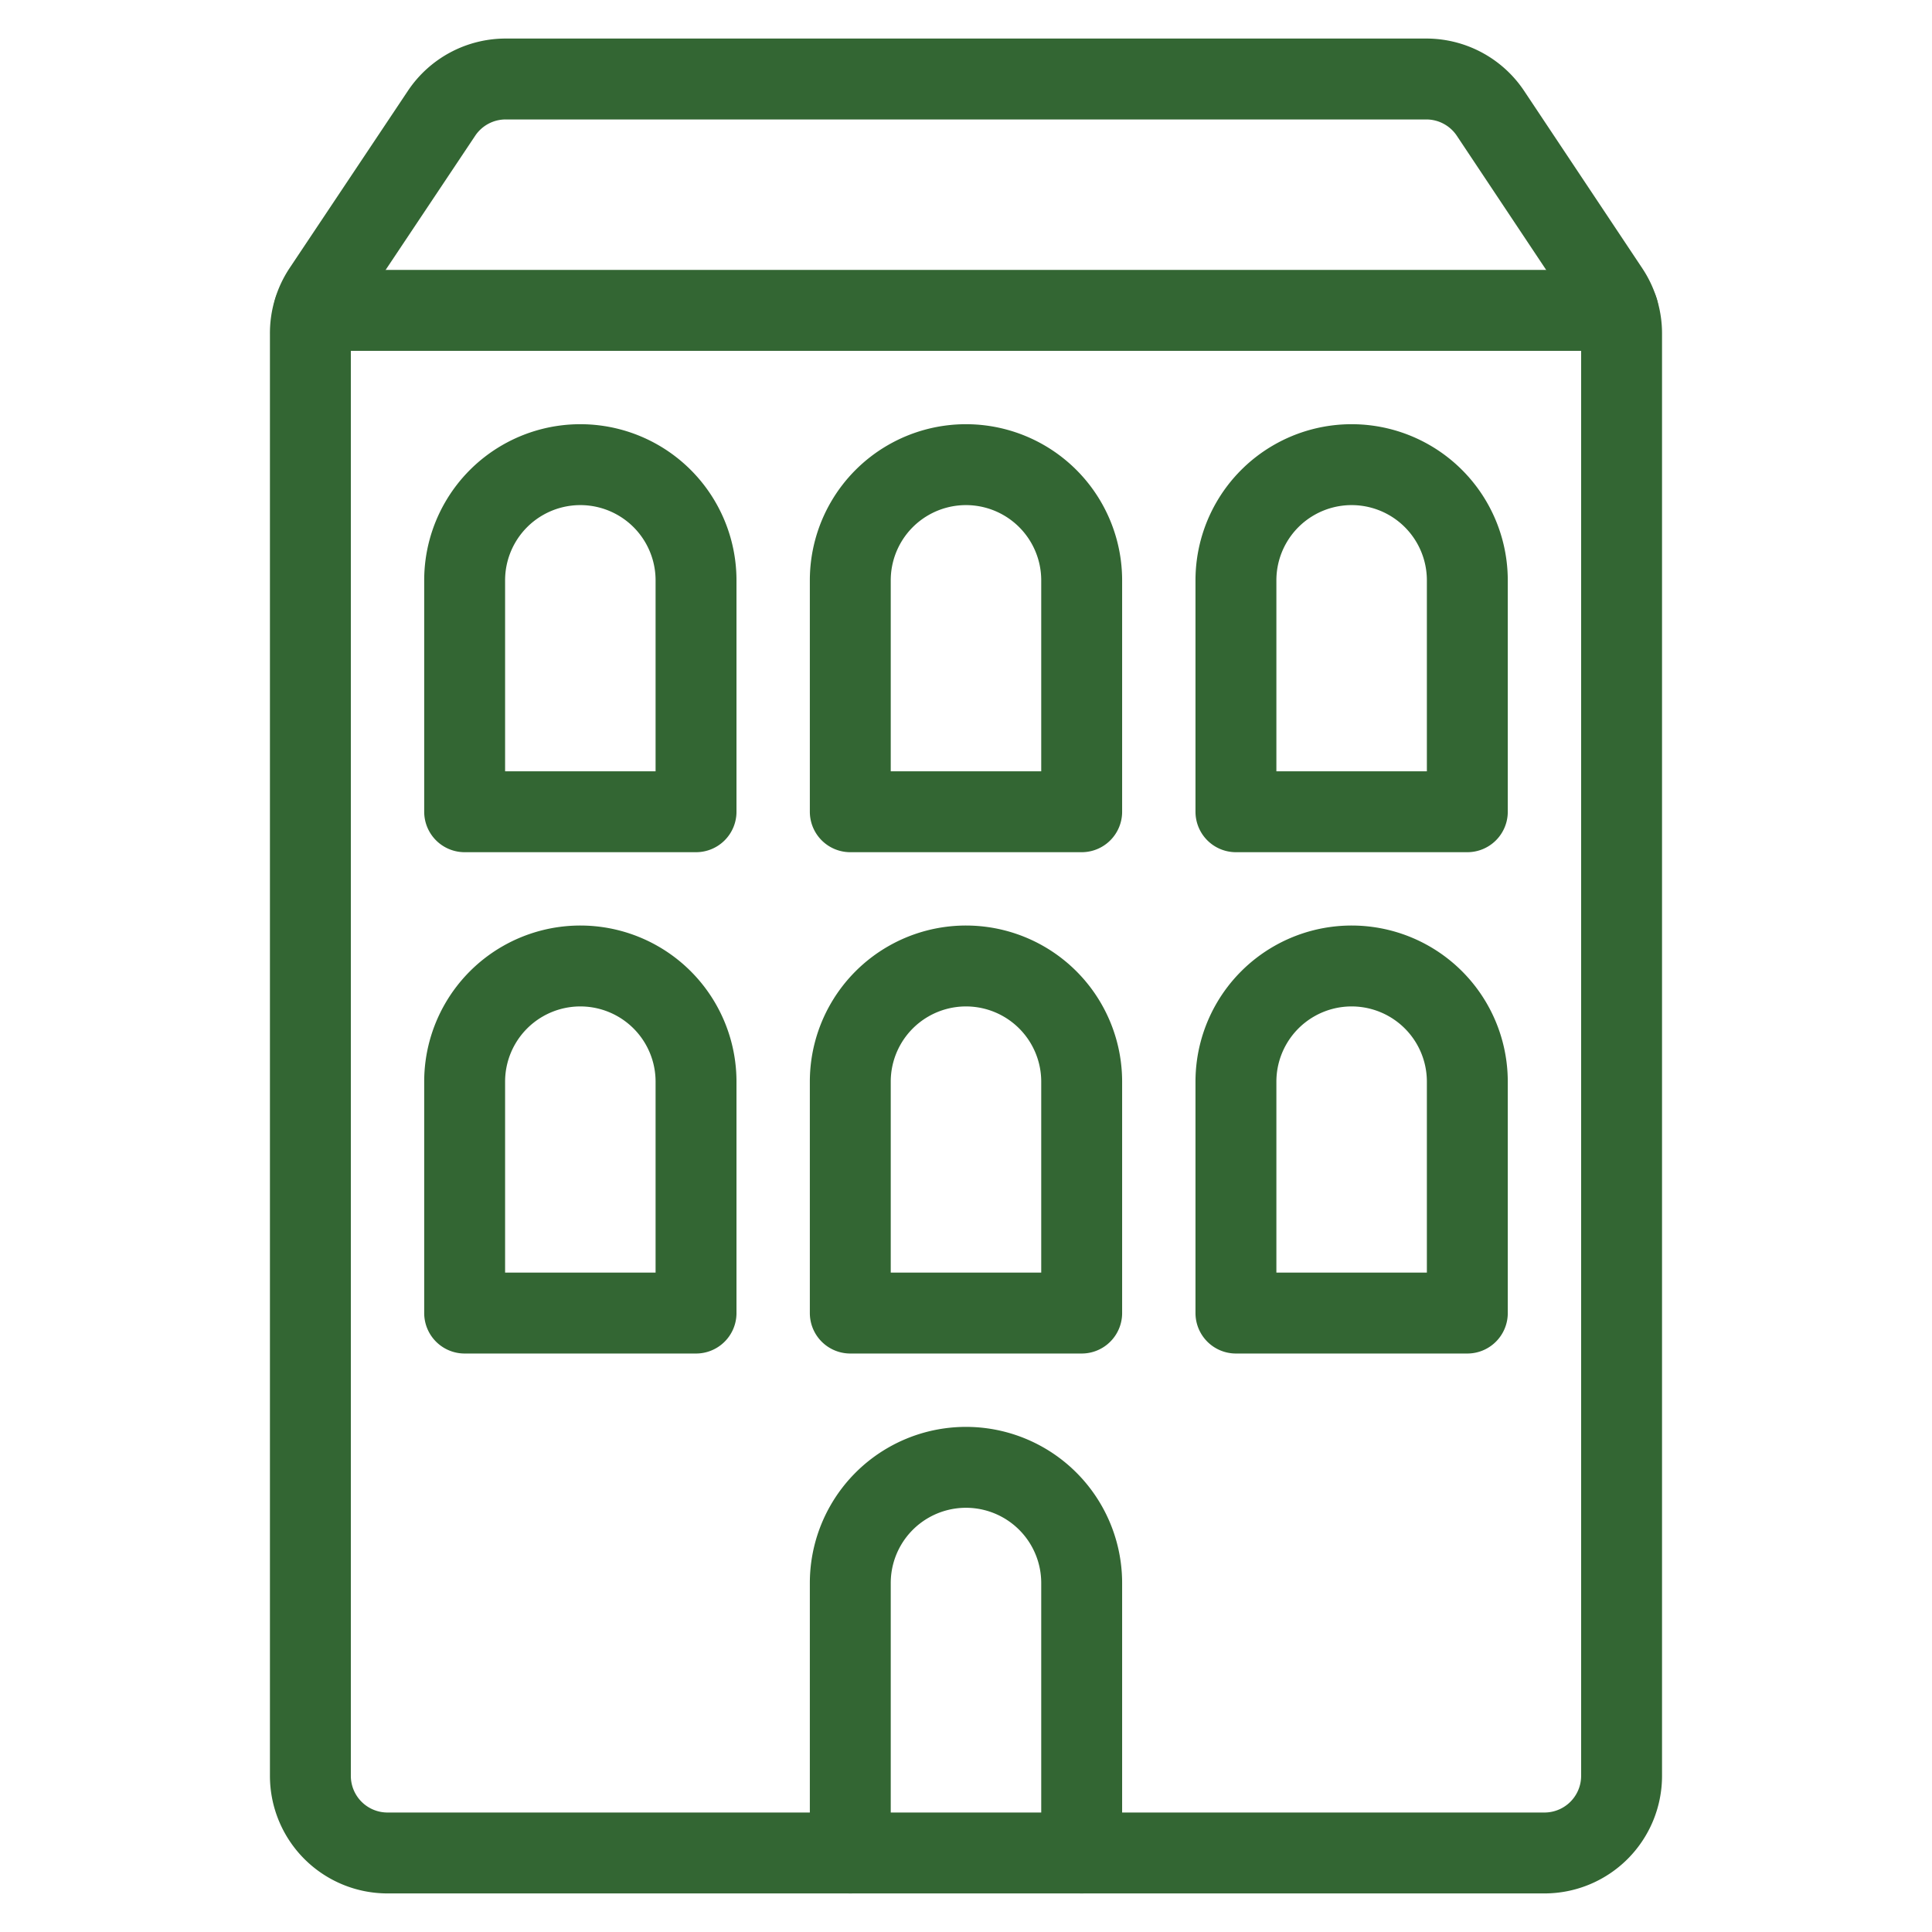 <svg viewBox="-1.34 -1.34 64 64" xmlns="http://www.w3.org/2000/svg" id="Building-1--Streamline-Ultimate.svg" height="64" width="64"><desc>Building 1 Streamline Icon: https://streamlinehq.com</desc><path d="M26.827 60.042V51.1a3.832 3.832 0 0 1 7.665 0v8.942" fill="none" stroke="#336633" stroke-linecap="round" stroke-linejoin="round" stroke-width="2.68"></path><path d="M21.717 42.157h-7.665v-7.665a3.832 3.832 0 0 1 7.665 0Z" fill="none" stroke="#336633" stroke-linecap="round" stroke-linejoin="round" stroke-width="2.68"></path><path d="M21.717 25.55h-7.665V17.885a3.832 3.832 0 0 1 7.665 0Z" fill="none" stroke="#336633" stroke-linecap="round" stroke-linejoin="round" stroke-width="2.68"></path><path d="M34.492 42.157h-7.665v-7.665a3.832 3.832 0 0 1 7.665 0Z" fill="none" stroke="#336633" stroke-linecap="round" stroke-linejoin="round" stroke-width="2.68"></path><path d="M34.492 25.55h-7.665V17.885a3.832 3.832 0 0 1 7.665 0Z" fill="none" stroke="#336633" stroke-linecap="round" stroke-linejoin="round" stroke-width="2.68"></path><path d="M47.267 42.157h-7.665v-7.665a3.832 3.832 0 0 1 7.665 0Z" fill="none" stroke="#336633" stroke-linecap="round" stroke-linejoin="round" stroke-width="2.68"></path><path d="M47.267 25.55h-7.665V17.885a3.832 3.832 0 0 1 7.665 0Z" fill="none" stroke="#336633" stroke-linecap="round" stroke-linejoin="round" stroke-width="2.68"></path><path d="M52.377 9.709a2.555 2.555 0 0 0 -0.429 -1.418L48.034 2.414A2.555 2.555 0 0 0 45.901 1.277H15.419A2.555 2.555 0 0 0 13.286 2.414l-3.922 5.876A2.555 2.555 0 0 0 8.942 9.709v47.778a2.555 2.555 0 0 0 2.555 2.555h38.325a2.555 2.555 0 0 0 2.555 -2.555Z" fill="none" stroke="#336633" stroke-linecap="round" stroke-linejoin="round" stroke-width="2.68"></path><path d="m9.063 8.942 43.195 0" fill="none" stroke="#336633" stroke-linecap="round" stroke-linejoin="round" stroke-width="2.68"></path></svg>